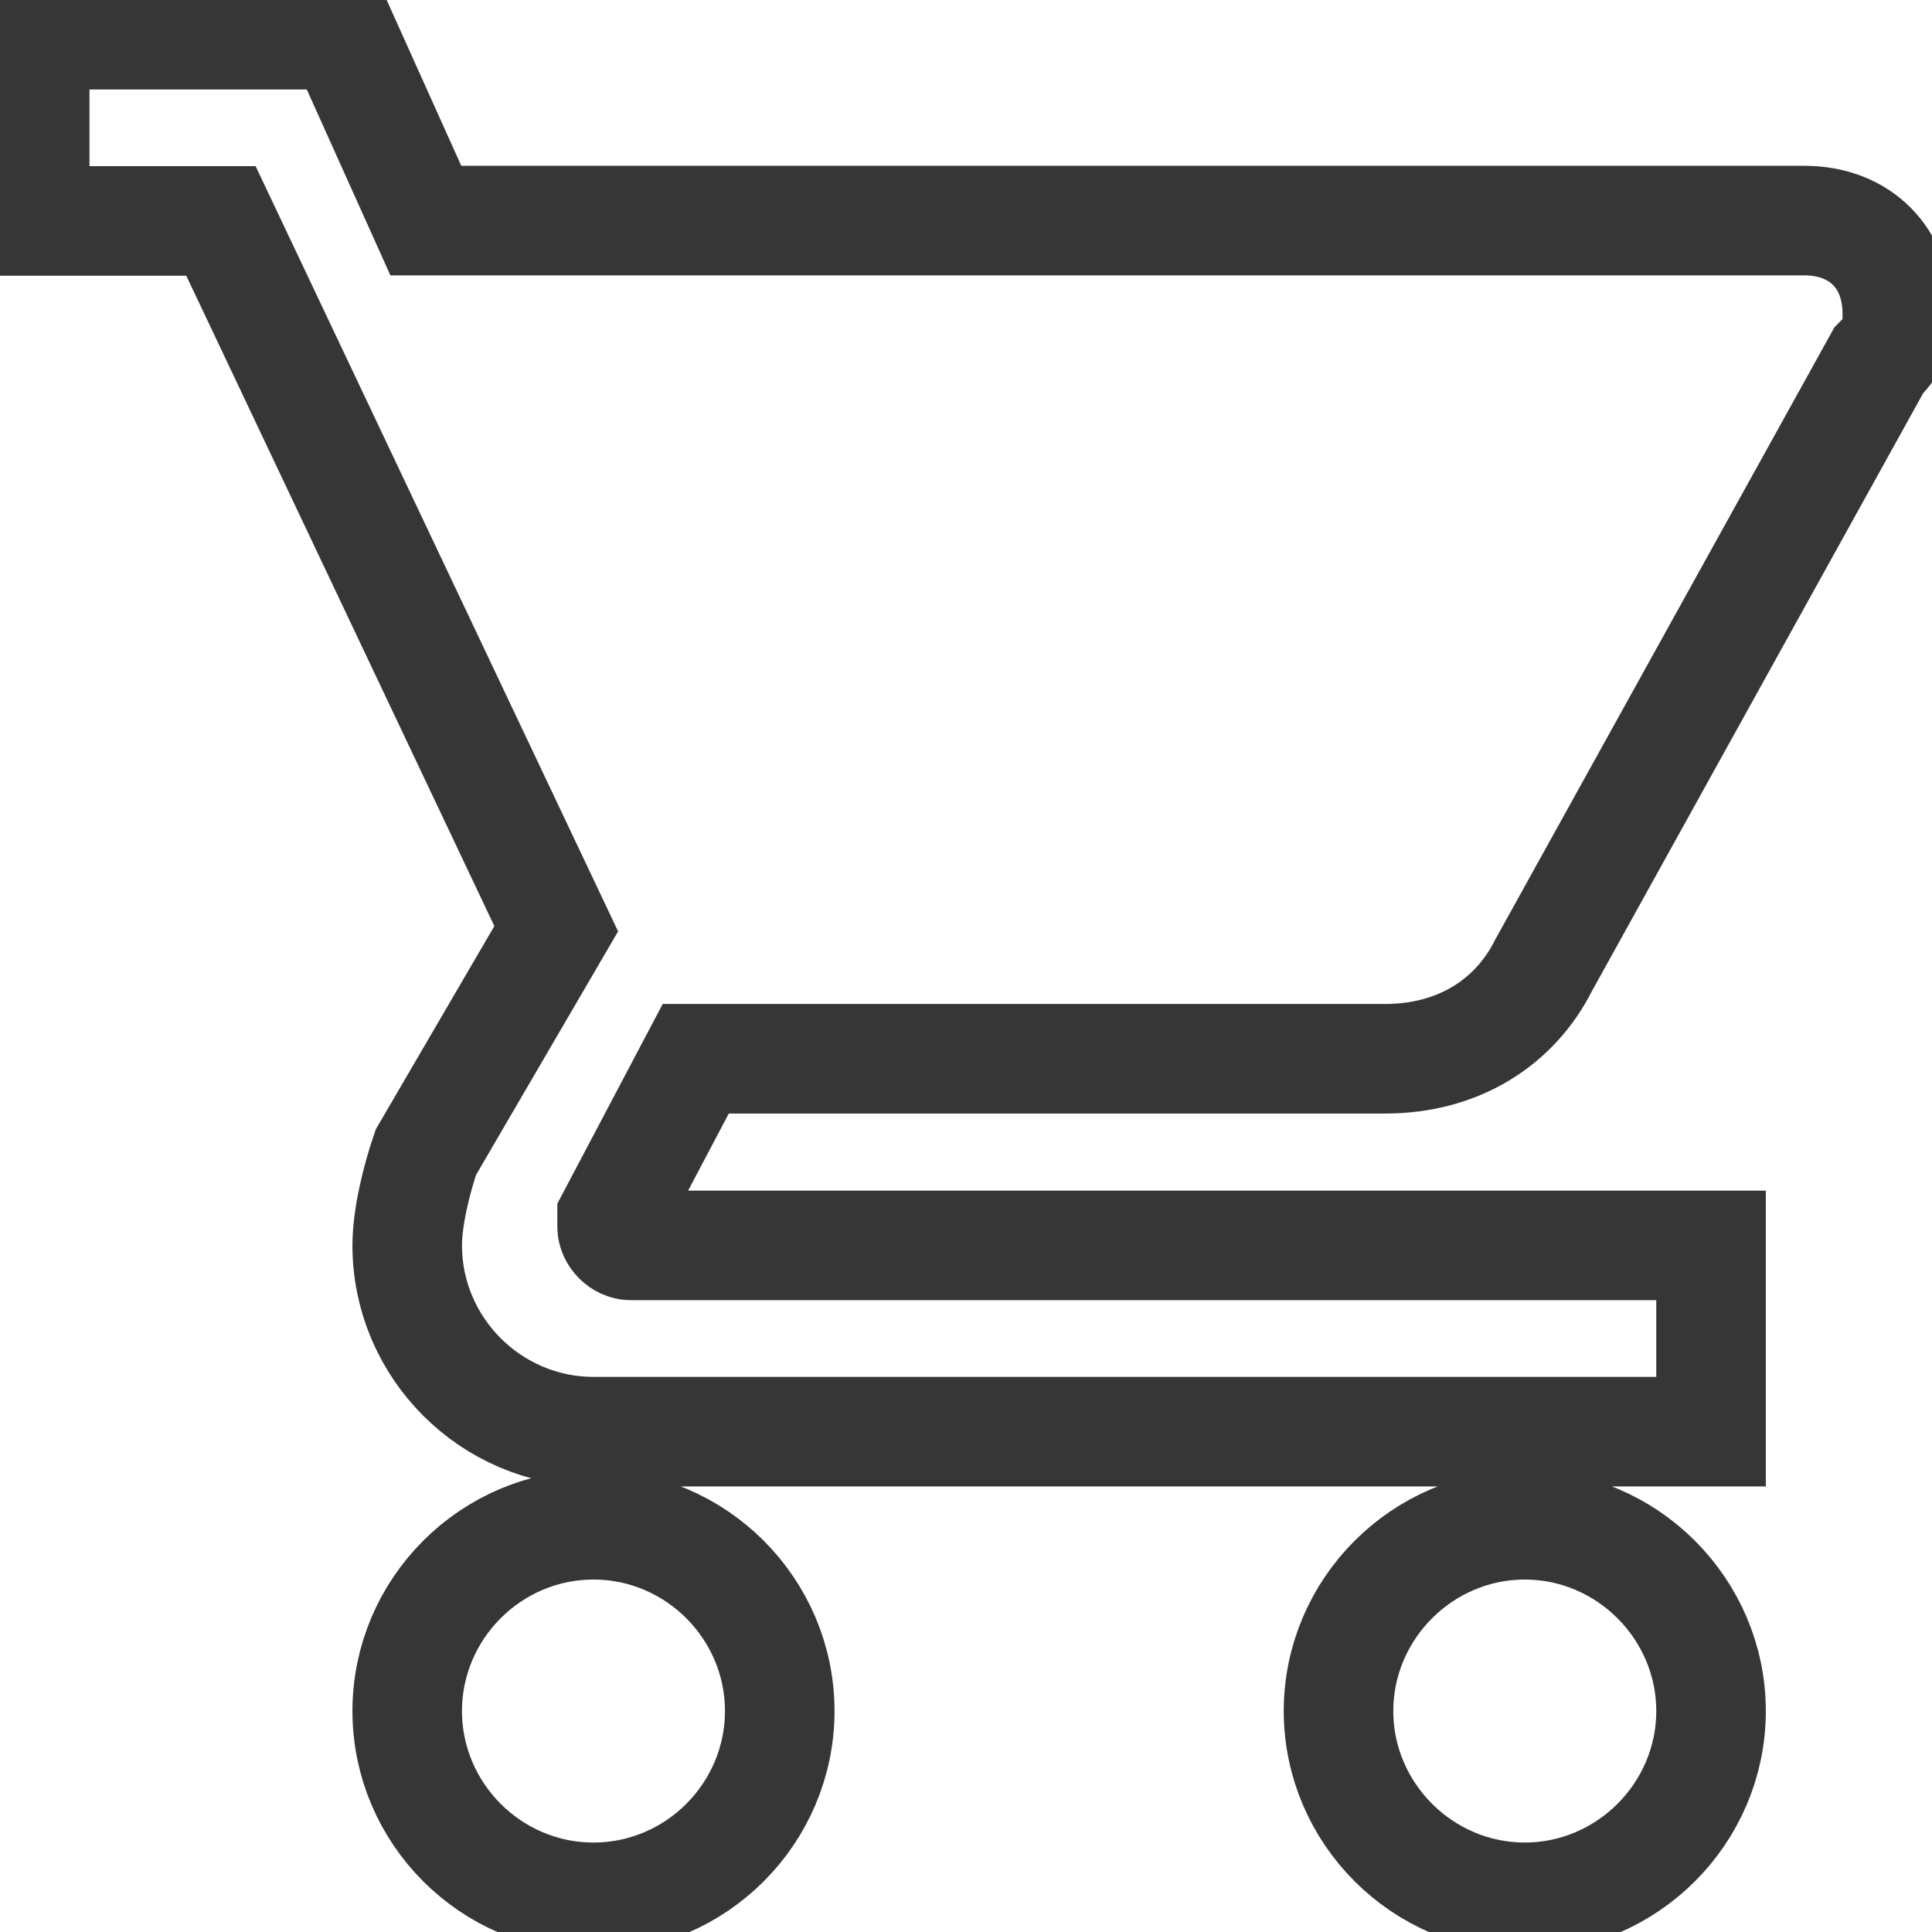 <?xml version="1.0" encoding="UTF-8"?> <!-- Generator: Adobe Illustrator 23.0.2, SVG Export Plug-In . SVG Version: 6.00 Build 0) --> <svg xmlns="http://www.w3.org/2000/svg" xmlns:xlink="http://www.w3.org/1999/xlink" id="Capa_1" x="0px" y="0px" viewBox="0 0 529 529" style="enable-background:new 0 0 529 529;" xml:space="preserve"> <style type="text/css"> .st0{fill:none;stroke:#363636;stroke-width:30;stroke-miterlimit:10;} </style> <g> <g id="shopping-cart"> <path class="st0" d="M162.5,417.5c-28.1,0-51,23-51,51s22.9,51,51,51s51-23,51-51S190.6,417.5,162.5,417.5z M9.5,9.5v51h51 l91.8,193.8l-35.7,61.2c-2.6,7.6-5.1,17.9-5.1,25.5c0,28,22.9,51,51,51h306v-51H172.7c-2.6,0-5.1-2.5-5.1-5.1v-2.6l22.9-43.4 h188.7c20.4,0,35.7-10.2,43.4-25.5l91.8-165.7c5.1-5.1,5.1-7.7,5.1-12.8c0-15.3-10.2-25.5-25.5-25.5H116.6L93.7,9.5H9.5z M417.5,417.5c-28,0-51,23-51,51s23,51,51,51s51-23,51-51S445.5,417.5,417.5,417.5z"></path> </g> </g> </svg> 